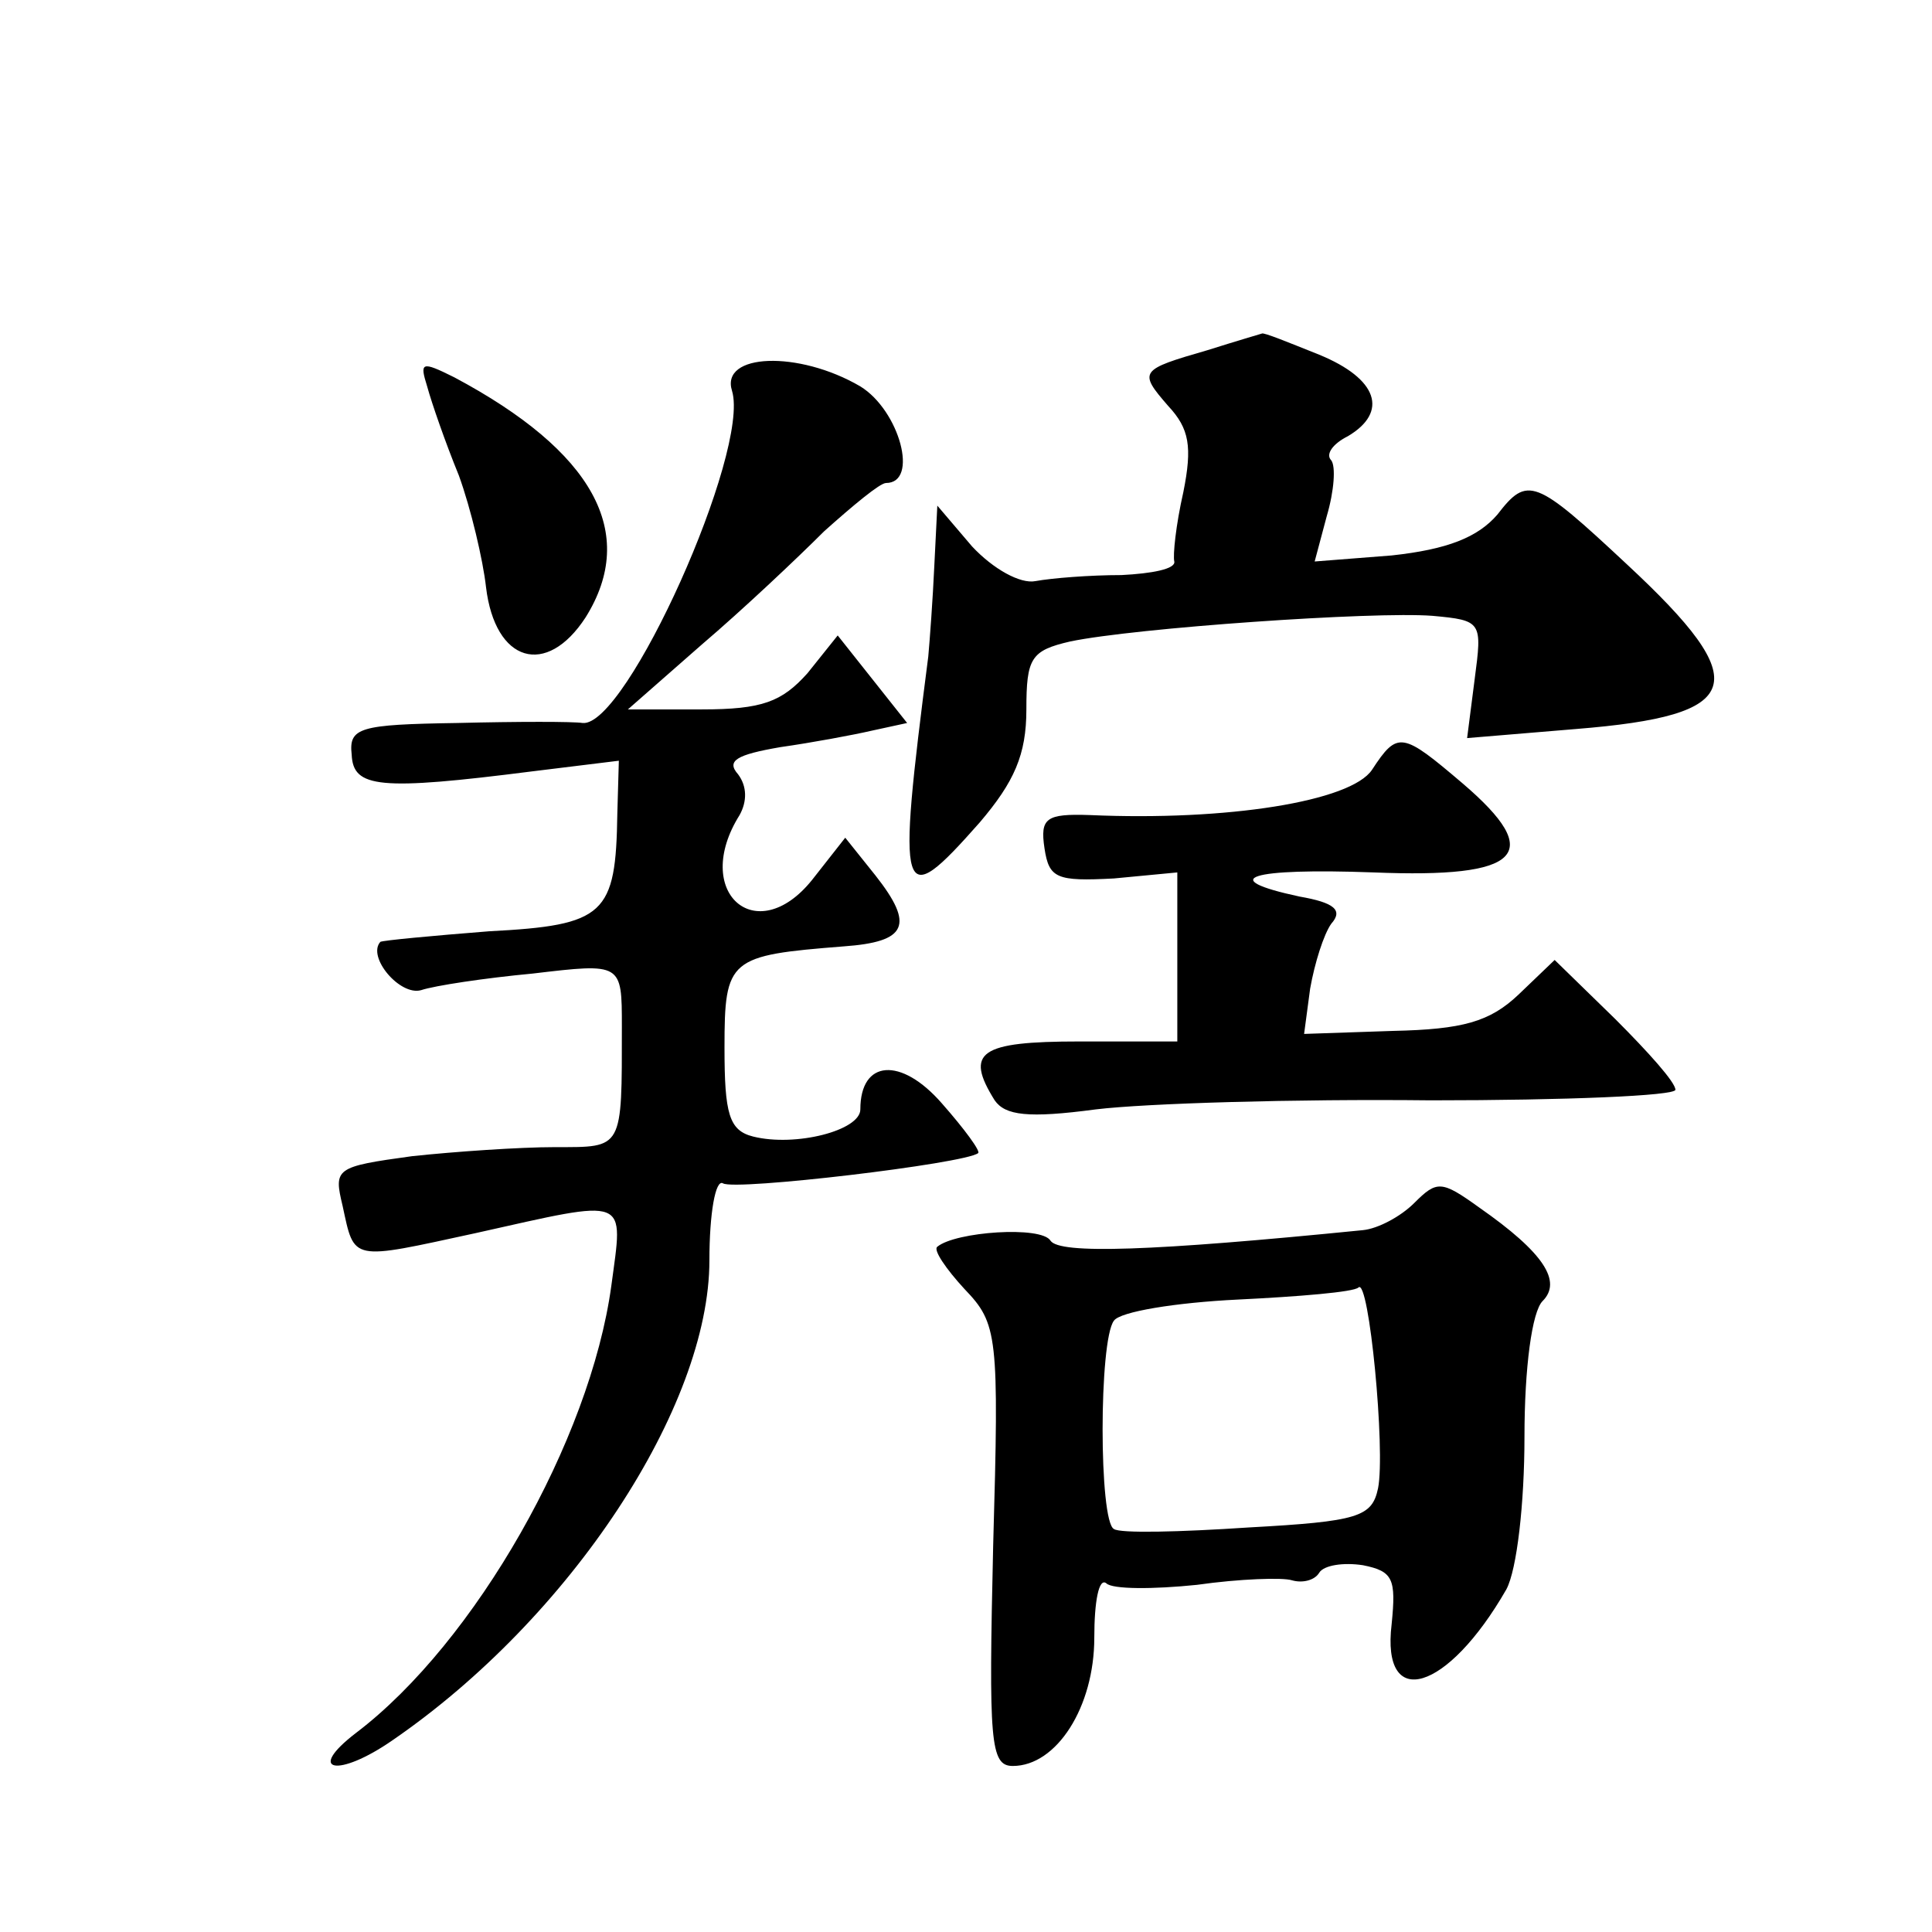 <?xml version="1.0" standalone="no"?>
<!DOCTYPE svg PUBLIC "-//W3C//DTD SVG 20010904//EN"
 "http://www.w3.org/TR/2001/REC-SVG-20010904/DTD/svg10.dtd">
<svg version="1.0" xmlns="http://www.w3.org/2000/svg"
 width="128pt" height="128pt" viewBox="0 0 128 128"
 preserveAspectRatio="xMidYMid meet">
<g transform="translate(0,128) scale(0.1,-0.1)"
fill="#0" stroke="none">
<path d="M800 1048 c-45 -13 -46 -14 -26 -37 14 -15 16 -27 10 -57 -5 -22 -7 -42
-6 -46 1 -5 -15 -8 -35 -9 -21 0 -46 -2 -57 -4 -10 -2 -28 8 -42 23 l-23 27 -2
-40 c-1 -22 -3 -49 -4 -60 -21 -163 -19 -170 34 -110 23 27 31 45 31 75 0 34 3
39 29 45 43 9 201 20 240 17 33 -3 33 -4 28 -42 l-5 -39 72 6 c112 9 119 30 34
109 -61 57 -66 59 -86 33 -13 -15 -33 -23 -70 -27 l-51 -4 8 30 c5 17 6 33 3 37
-4 4 1 11 11 16 27 16 20 38 -19 54 -20 8 -37 15 -38 14 0 0 -17 -5 -36 -11z M283
1024 c3 -11 12 -37 21 -59 8 -22 16 -56 18 -74 6 -50 40 -60 66 -20 35 56 5 110
-87 159 -22 11 -23 10 -18 -6z M485 1021 c12 -40 -70 -223 -99 -220 -6 1 -43 1
-83 0 -65 -1 -72 -3 -70 -21 1 -22 18 -24 120 -11 l57 7 -1 -35 c-1 -67 -8 -74
-85 -78 -38 -3 -70 -6 -72 -7 -9 -10 13 -36 27 -32 9 3 42 8 74 11 59 7 59 7 59
-35 0 -82 1 -80 -44 -80 -24 0 -67 -3 -95 -6 -51 -7 -52 -8 -46 -33 8 -37 5 -36
88 -18 103 23 98 25 90 -35 -14 -102 -90 -236 -169 -296 -34 -26 -12 -30 24 -5
118 81 210 221 210 318 0 31 4 54 9 51 8 -5 160 13 169 20 2 1 -9 16 -24 33 -27
31 -54 29 -54 -4 0 -14 -43 -25 -71 -18 -16 4 -19 15 -19 59 0 59 3 61 79 67 42
3 47 14 21 47 l-20 25 -22 -28 c-37 -46 -80 -8 -48 43 5 9 5 19 -1 27 -8 9 -1 13
28 18 21 3 48 8 61 11 l23 5 -23 29 -23 29 -20 -25 c-17 -19 -30 -24 -70 -24 l-49
0 49 43 c27 23 63 57 81 75 19 17 37 32 41 32 22 0 9 48 -17 64 -41 24 -93 22 -85
-3z M909 770 c-14 -21 -96 -34 -187 -30 -29 1 -33 -2 -30 -22 3 -20 8 -22 46 -20
l42 4 0 -56 0 -56 -65 0 c-66 0 -76 -7 -56 -39 7 -10 22 -12 67 -6 33 4 132 7 222
6 89 0 162 3 162 7 0 5 -18 25 -40 47 l-40 39 -24 -23 c-19 -18 -37 -23 -83 -24
l-59 -2 4 30 c3 17 9 36 14 43 8 9 2 14 -21 18 -56 12 -33 19 49 16 98 -4 114 12
59 59 -40 34 -43 35 -60 9z M937 483 c-9 -9 -24 -17 -34 -18 -140 -14 -201 -16
-207 -7 -6 10 -63 6 -75 -4 -3 -2 6 -15 18 -28 22 -23 23 -30 19 -170 -3 -130 -2
-146 13 -146 29 0 54 39 54 85 0 24 3 40 8 36 4 -4 31 -4 60 -1 28 4 57 5 63 3
7 -2 15 0 18 5 3 5 16 7 29 5 20 -4 22 -9 19 -39 -7 -58 37 -45 76 23 7 13 12 57
12 101 0 46 5 83 12 90 13 13 1 32 -42 62 -25 18 -28 18 -43 3z m-24 -189 c-4 -19
-13 -22 -86 -26 -45 -3 -85 -4 -89 -1 -10 5 -10 125 0 138 4 6 41 12 82 14 41 2
77 5 80 8 7 7 18 -108 13 -133z"/>
</g>
</svg>
